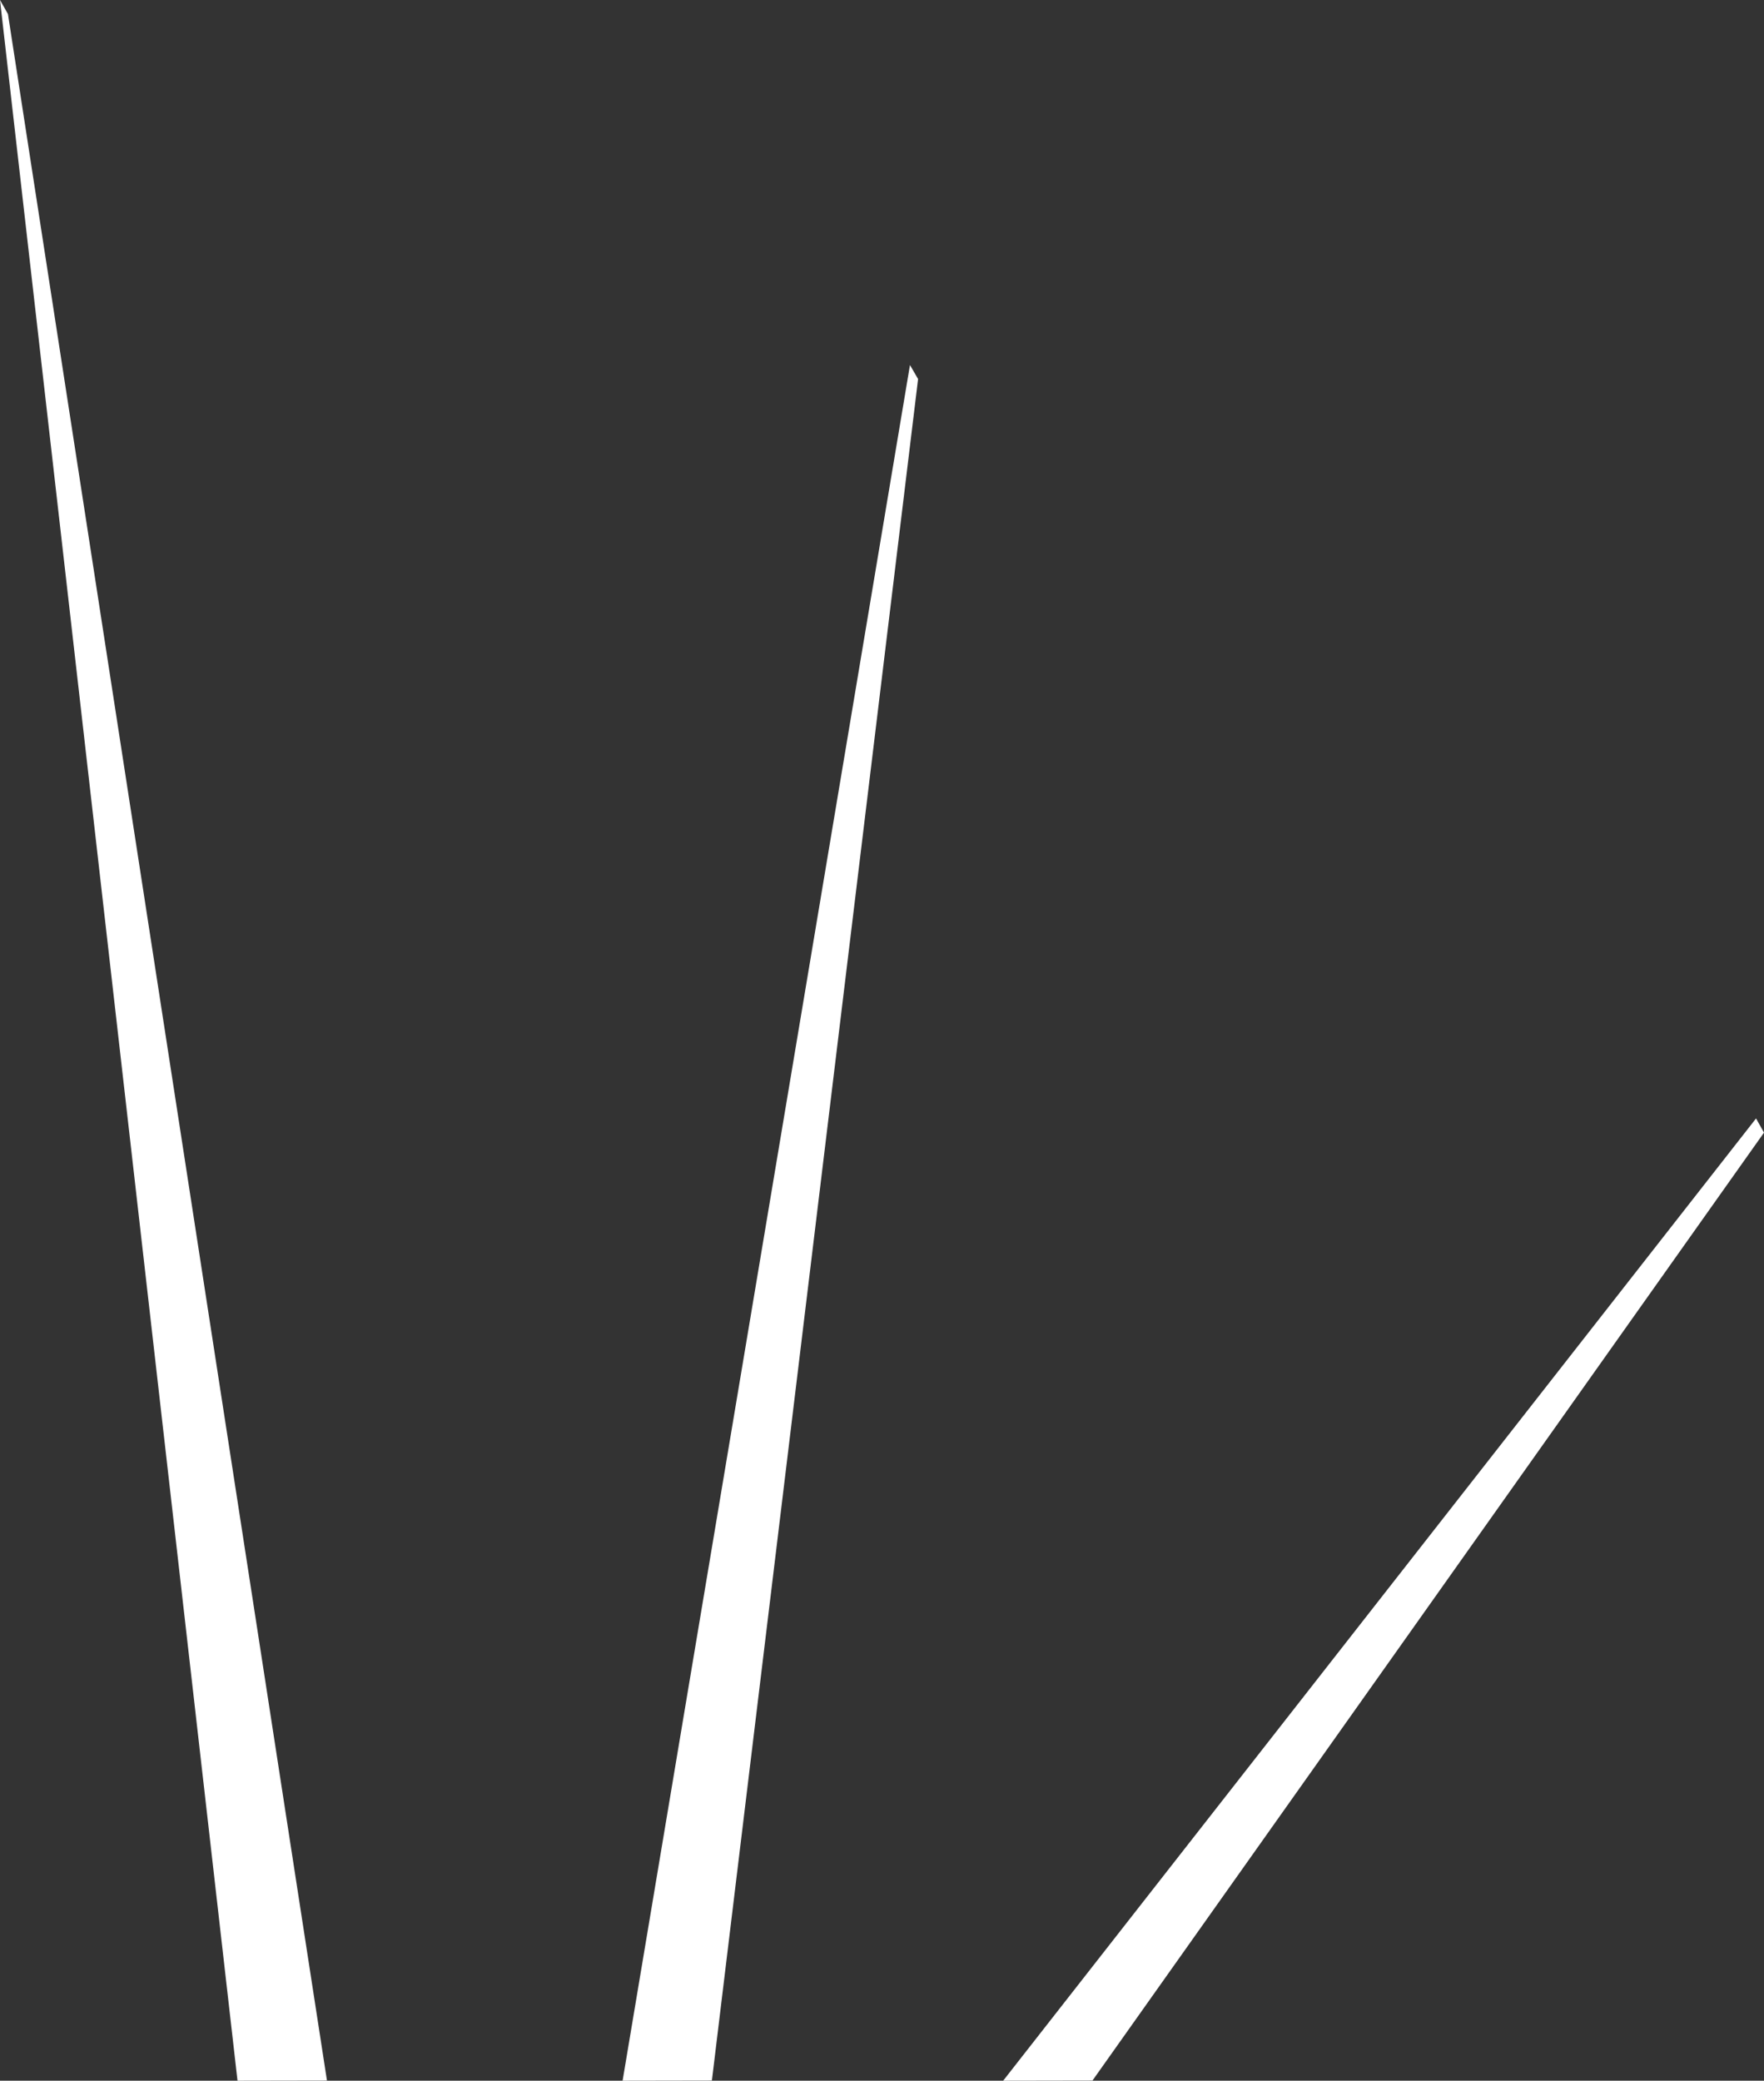 <?xml version="1.0" encoding="UTF-8"?>
<svg xmlns="http://www.w3.org/2000/svg" id="Capa_2" viewBox="0 0 113.19 133.5">
  <rect x="0" y="0" width="113.19" height="133.5" fill="#333333" stroke="none"/>
  <defs>
    <style>.cls-1{fill:#fff;}</style>
  </defs>
  <g id="Capa_1-2">
    <polygon class="cls-1" points="15.24 133.5 0 0 .51 .9 20.98 133.49 15.24 133.5"></polygon>
    <polygon class="cls-1" points="39.95 133.5 58.39 23.42 58.91 24.32 45.68 133.49 39.95 133.5"></polygon>
    <polygon class="cls-1" points="64.37 133.5 112.68 71.76 113.19 72.67 70.1 133.49 64.37 133.5"></polygon>
  </g>
</svg>
